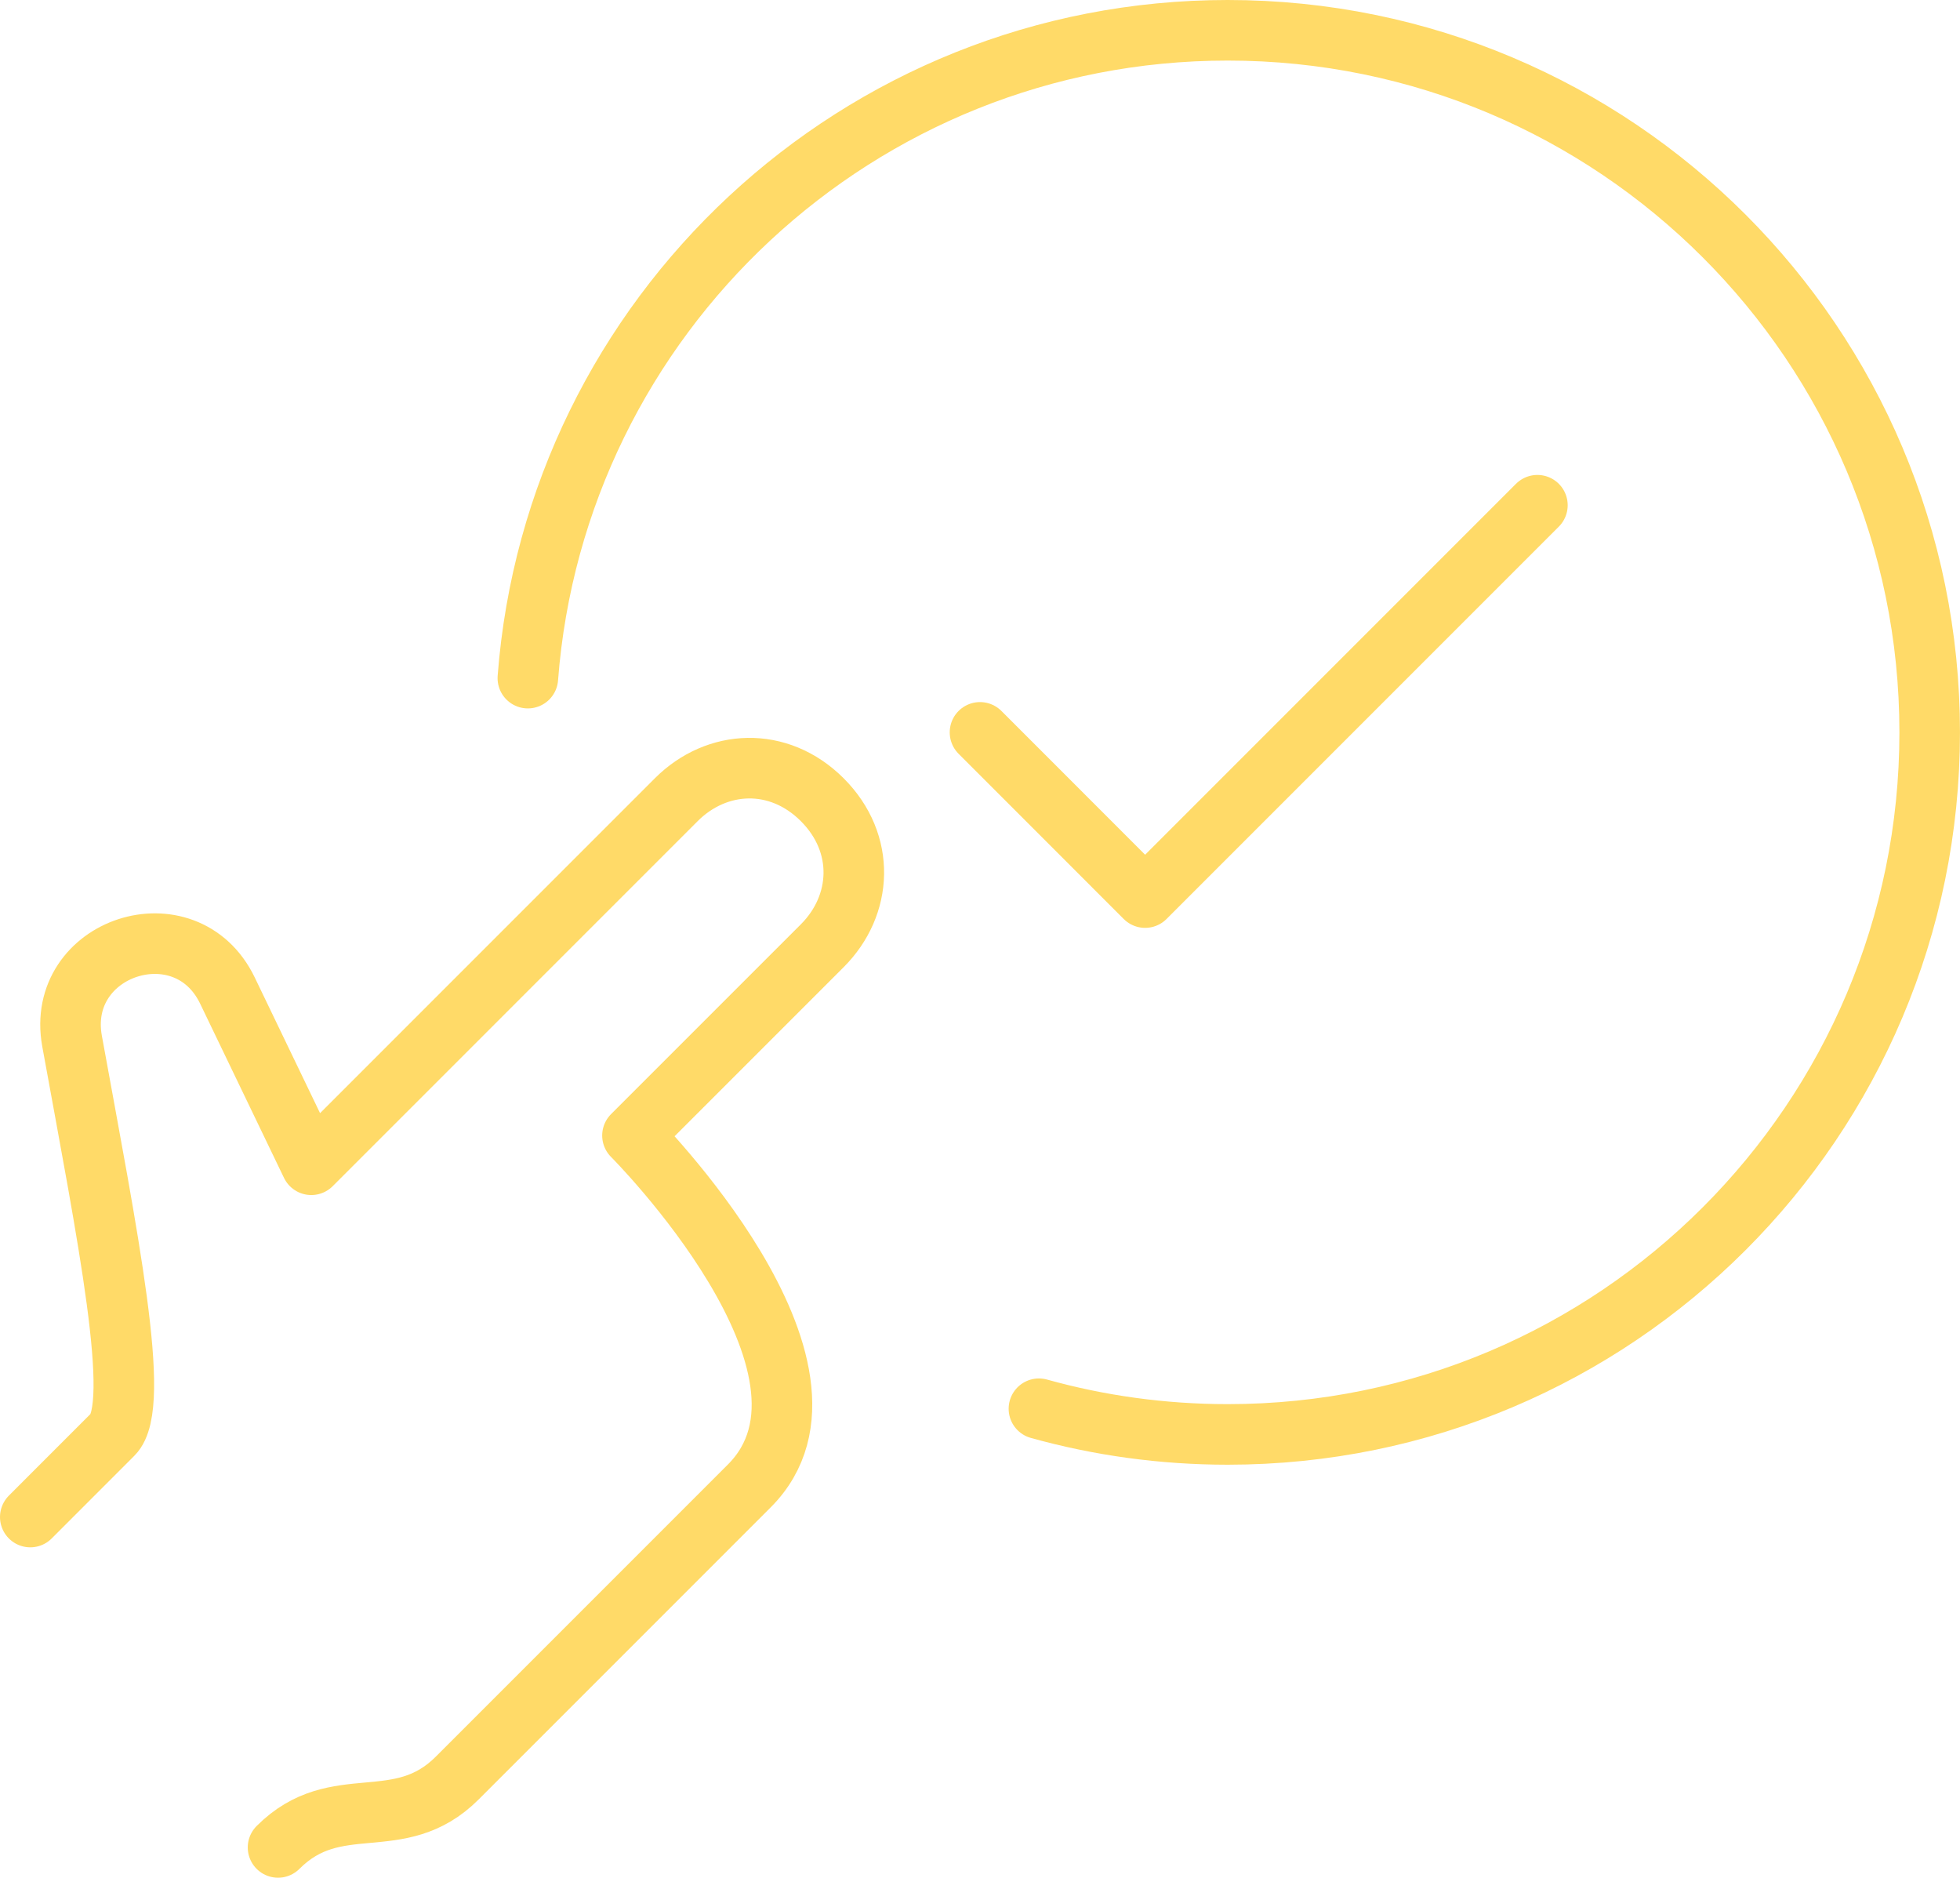 <?xml version="1.0" encoding="utf-8"?>
<!-- Generator: Adobe Illustrator 16.0.0, SVG Export Plug-In . SVG Version: 6.00 Build 0)  -->
<!DOCTYPE svg PUBLIC "-//W3C//DTD SVG 1.1//EN" "http://www.w3.org/Graphics/SVG/1.1/DTD/svg11.dtd">
<svg version="1.1" id="Layer_1" xmlns="http://www.w3.org/2000/svg" xmlns:xlink="http://www.w3.org/1999/xlink" x="0px" y="0px"
	viewBox="0 0 64.728 62" enable-background="new 0 0 64.728 62" xml:space="preserve">
<g>
	<defs>
		<rect id="SVGID_1_" width="64.727" height="62"/>
	</defs>
	<clipPath id="SVGID_2_">
		<use xlink:href="#SVGID_1_"  overflow="visible"/>
	</clipPath>
	
		<path clip-path="url(#SVGID_2_)" fill="none" stroke="#FFDA68" stroke-width="2" stroke-linecap="round" stroke-linejoin="round" d="
		M17.432,22.391C18.346,10.425,28.345,1,40.545,1c12.803,0,23.182,10.379,23.182,23.182S53.348,47.363,40.545,47.363
		c-2.16,0-4.251-0.295-6.235-0.848"/>
	
		<path clip-path="url(#SVGID_2_)" fill="none" stroke="#FFDA68" stroke-width="2" stroke-linecap="round" stroke-linejoin="round" d="
		M9.182,61c1.929-1.929,3.991-0.363,5.919-2.292l9.643-9.643c3.857-3.856-3.857-11.571-3.857-11.571l6.268-6.267
		c1.331-1.331,1.446-3.375,0-4.821c-1.448-1.446-3.491-1.332-4.822,0L10.28,38.459l-2.769-5.752
		c-1.376-2.856-5.698-1.449-5.131,1.671c1.173,6.448,2.312,12.021,1.347,12.985L1,50.091"/>
	
		<polyline clip-path="url(#SVGID_2_)" fill="none" stroke="#FFDA68" stroke-width="2" stroke-linecap="round" stroke-linejoin="round" points="
		32.364,24.182 37.817,29.637 50.772,16.682 	"/>
</g>
</svg>
